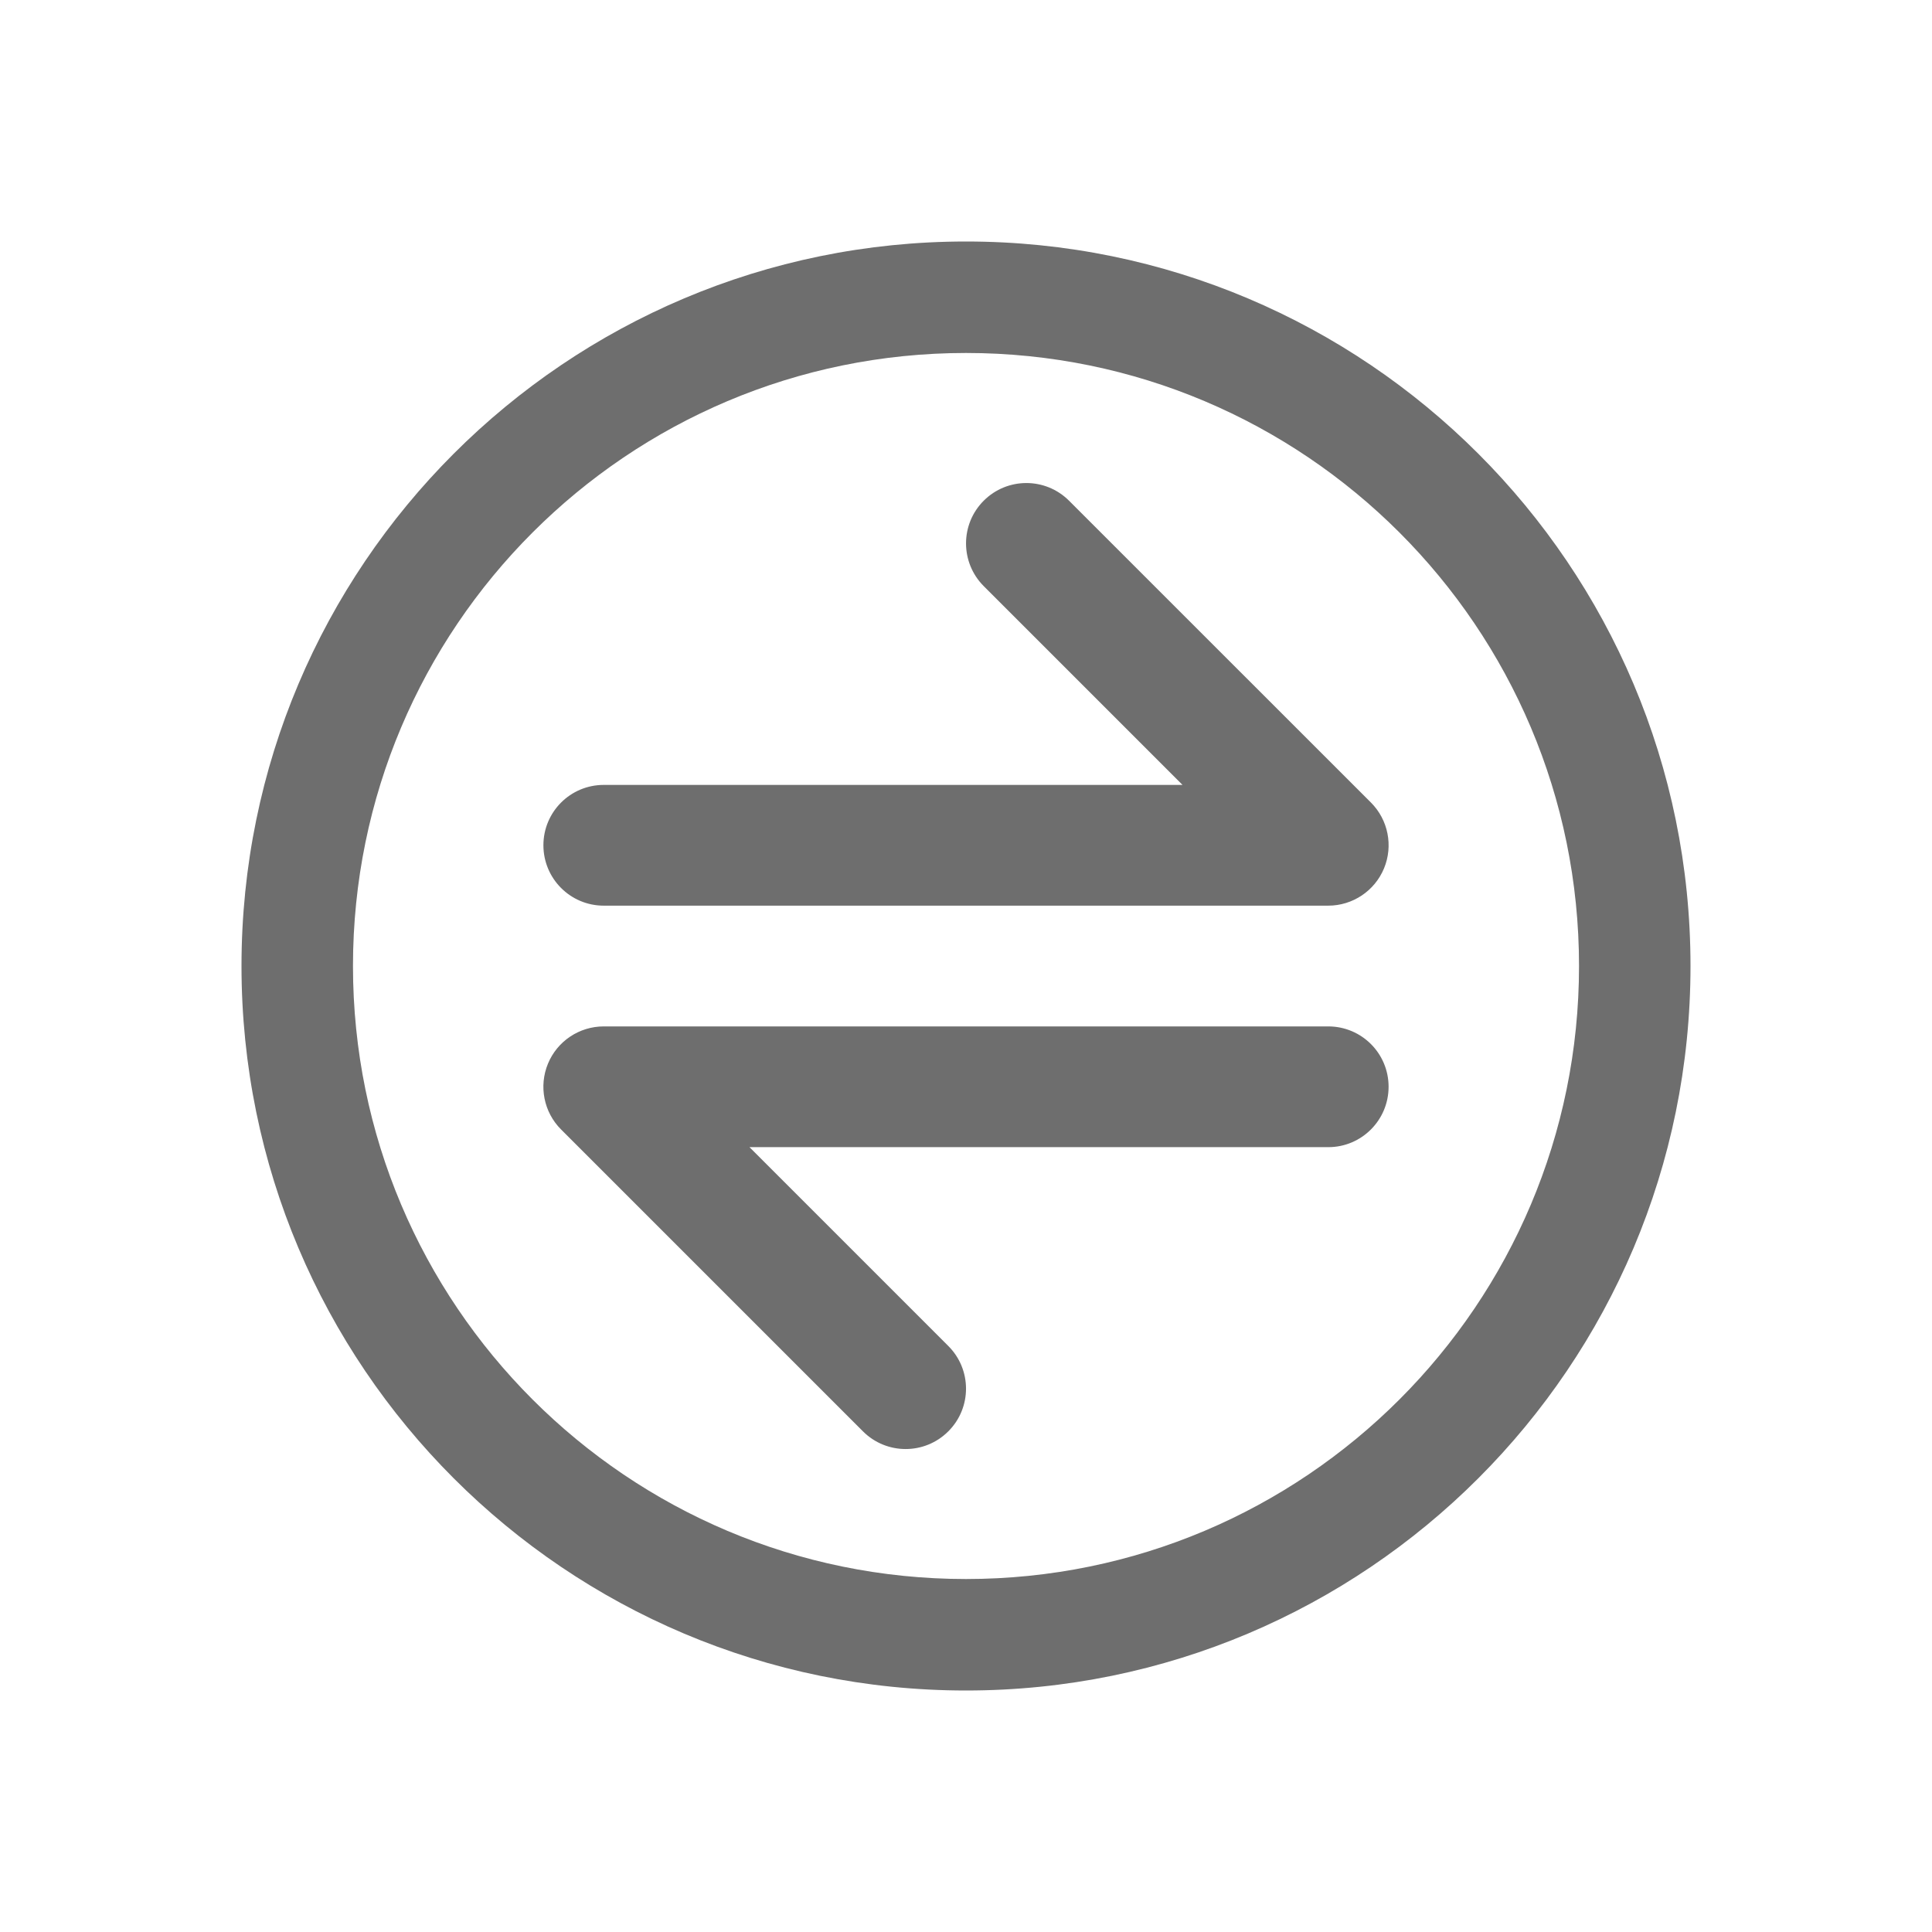 <svg width="30" height="30" viewBox="0 0 30 30" fill="none" xmlns="http://www.w3.org/2000/svg">
<path fill-rule="evenodd" clip-rule="evenodd" d="M5.481 15C5.481 9.743 9.743 5.481 15 5.481C20.257 5.481 24.519 9.743 24.519 15C24.519 20.257 20.257 24.519 15 24.519C9.743 24.519 5.481 20.257 5.481 15ZM15 3.75C8.787 3.75 3.75 8.787 3.75 15C3.75 21.213 8.787 26.25 15 26.25C21.213 26.25 26.25 21.213 26.25 15C26.25 8.787 21.213 3.75 15 3.75ZM15.275 7.775C15.641 7.409 16.234 7.409 16.6 7.775L21.288 12.462C21.556 12.73 21.636 13.134 21.491 13.484C21.346 13.834 21.004 14.063 20.625 14.063H9.375C8.857 14.063 8.438 13.643 8.438 13.125C8.438 12.607 8.857 12.188 9.375 12.188H18.362L15.275 9.101C14.909 8.734 14.909 8.141 15.275 7.775ZM14.725 22.226C14.359 22.592 13.766 22.592 13.4 22.226L8.712 17.538C8.444 17.27 8.364 16.867 8.509 16.516C8.654 16.166 8.996 15.938 9.375 15.938L20.625 15.938C21.143 15.938 21.562 16.357 21.562 16.875C21.562 17.393 21.143 17.813 20.625 17.813L11.638 17.813L14.725 20.9C15.092 21.266 15.092 21.86 14.725 22.226Z" fill="#6E6E6E"/>
</svg>
